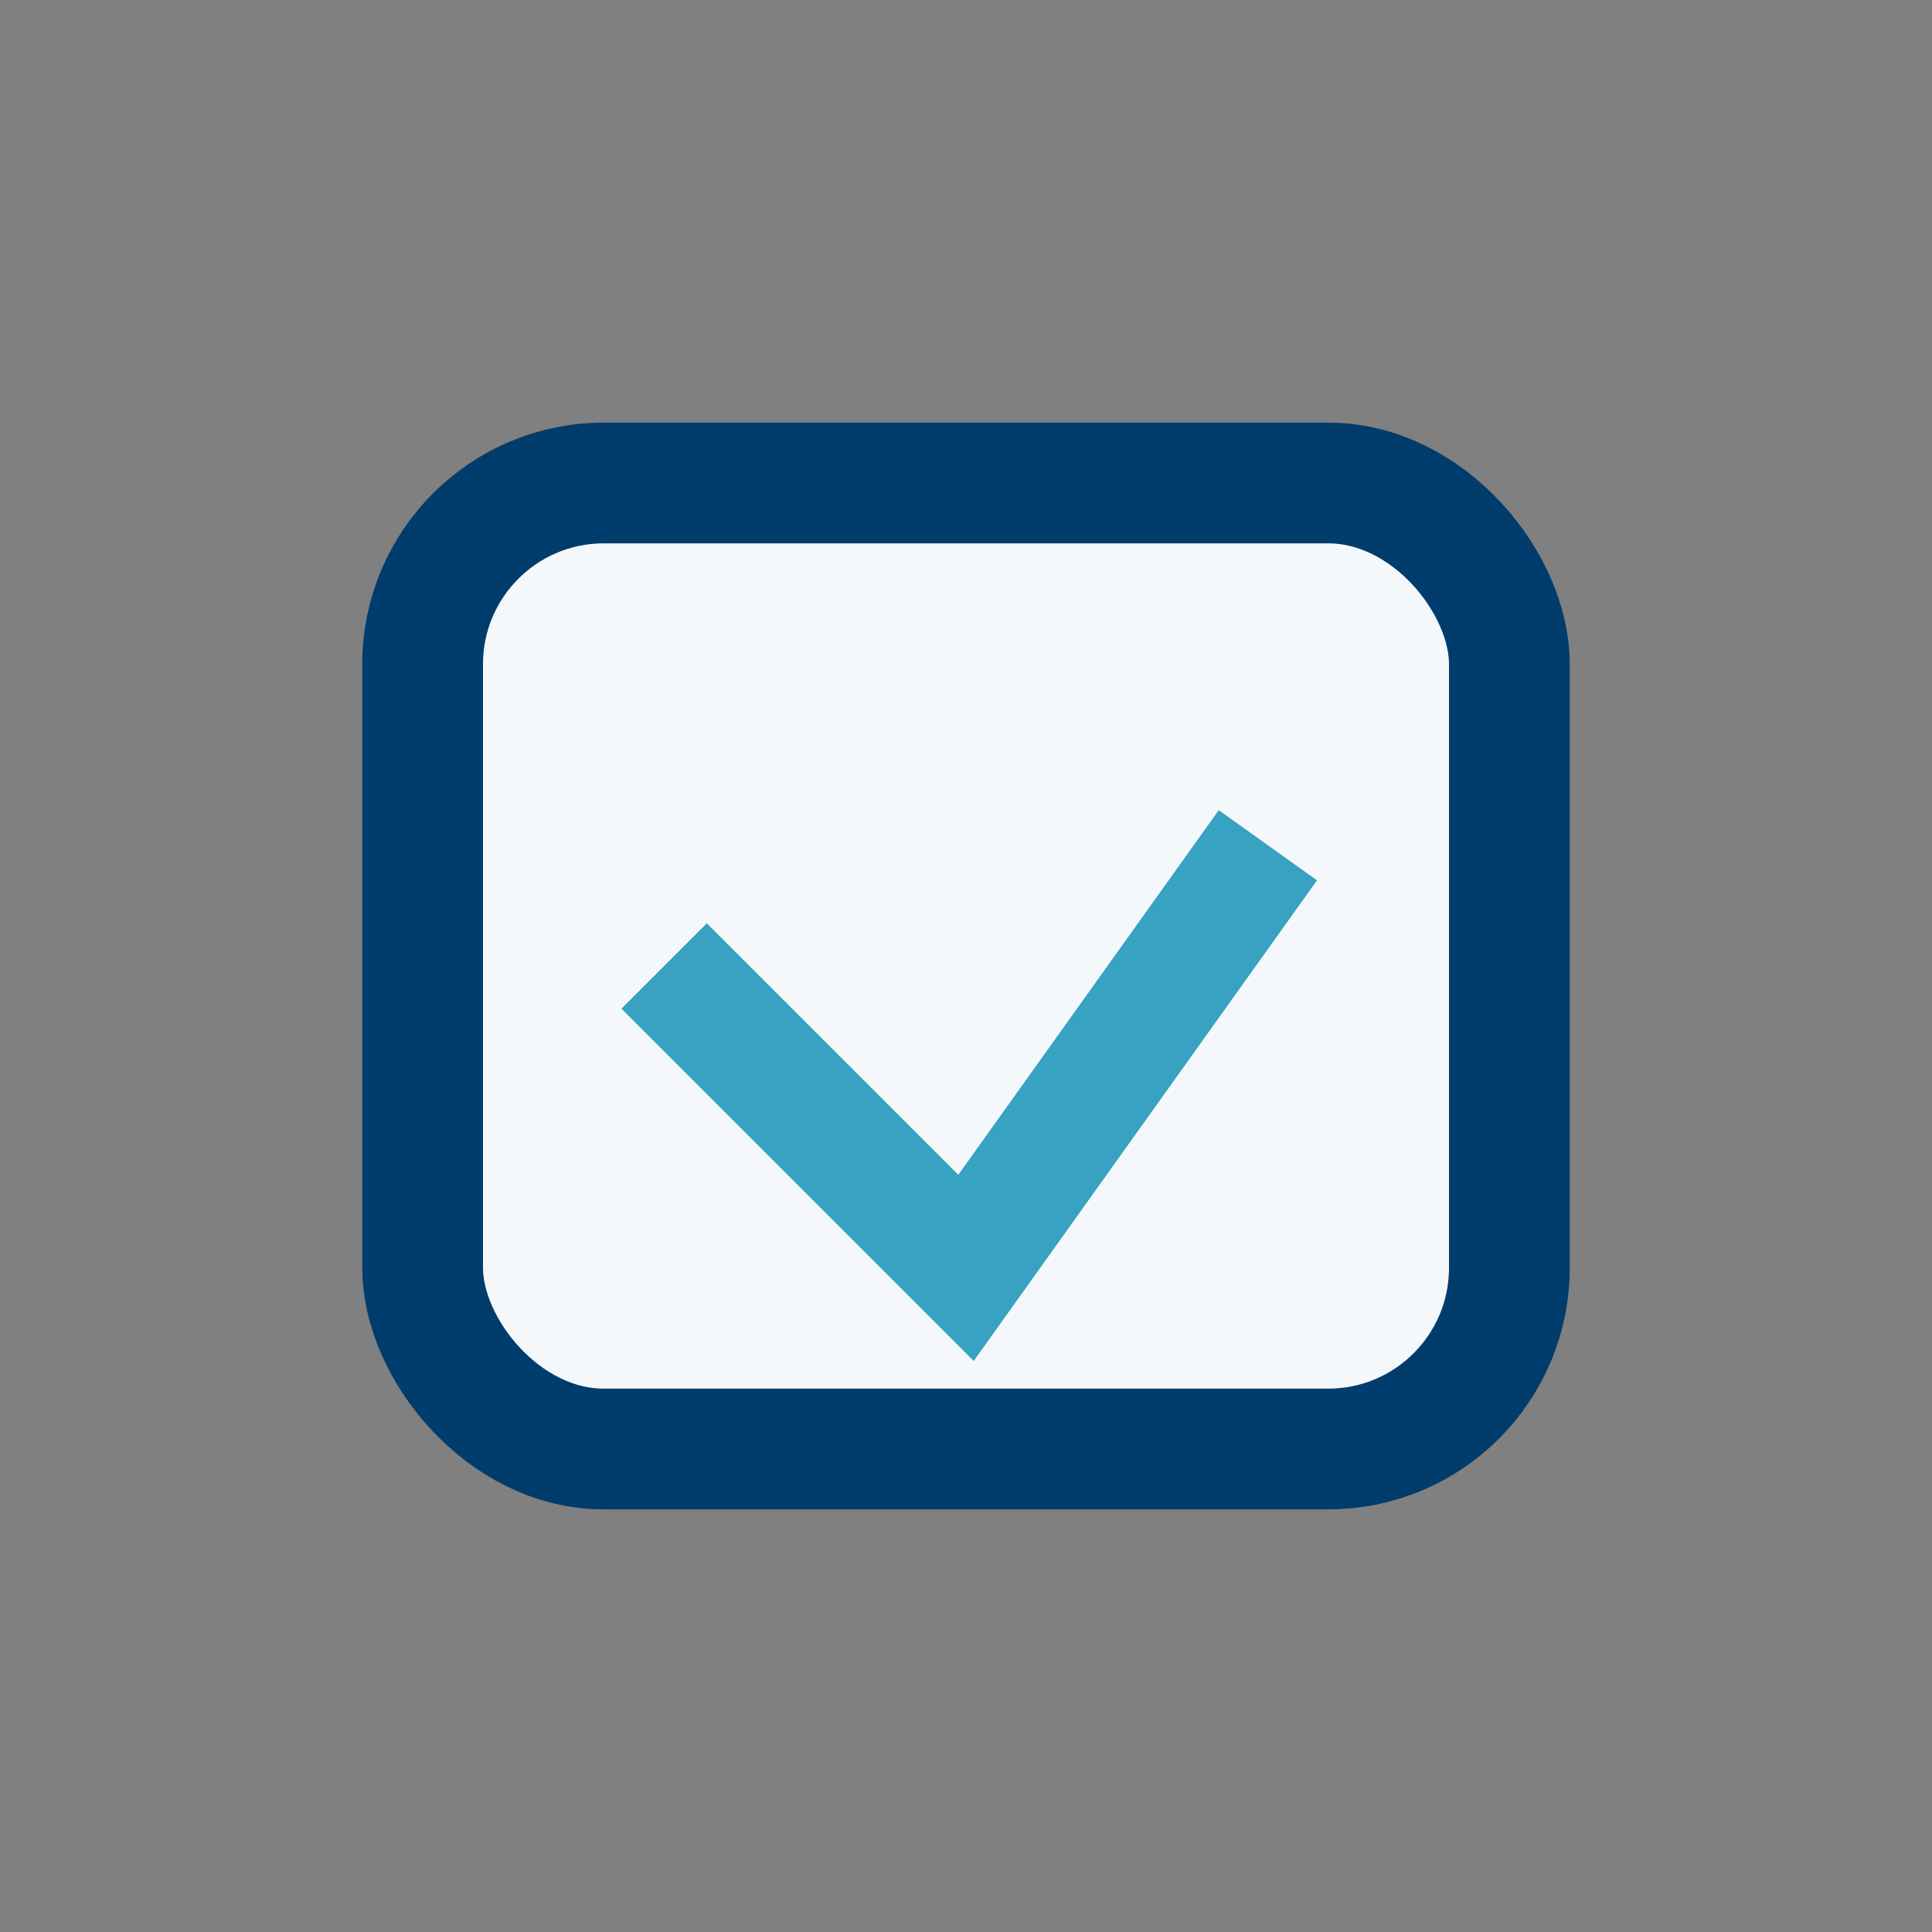 <?xml version="1.0" encoding="UTF-8"?>
<svg xmlns="http://www.w3.org/2000/svg" width="32" height="32" viewBox="0 0 32 32"><rect x="0" y="0" width="32" height="32" fill="#808080" stroke="none"/><rect x="7" y="8" width="18" height="16" rx="3" fill="#F4F8FB" stroke="#003C6C" stroke-width="2"/><path d="M11 16l5 5 5-7" fill="none" stroke="#37A2C2" stroke-width="2"/></svg>